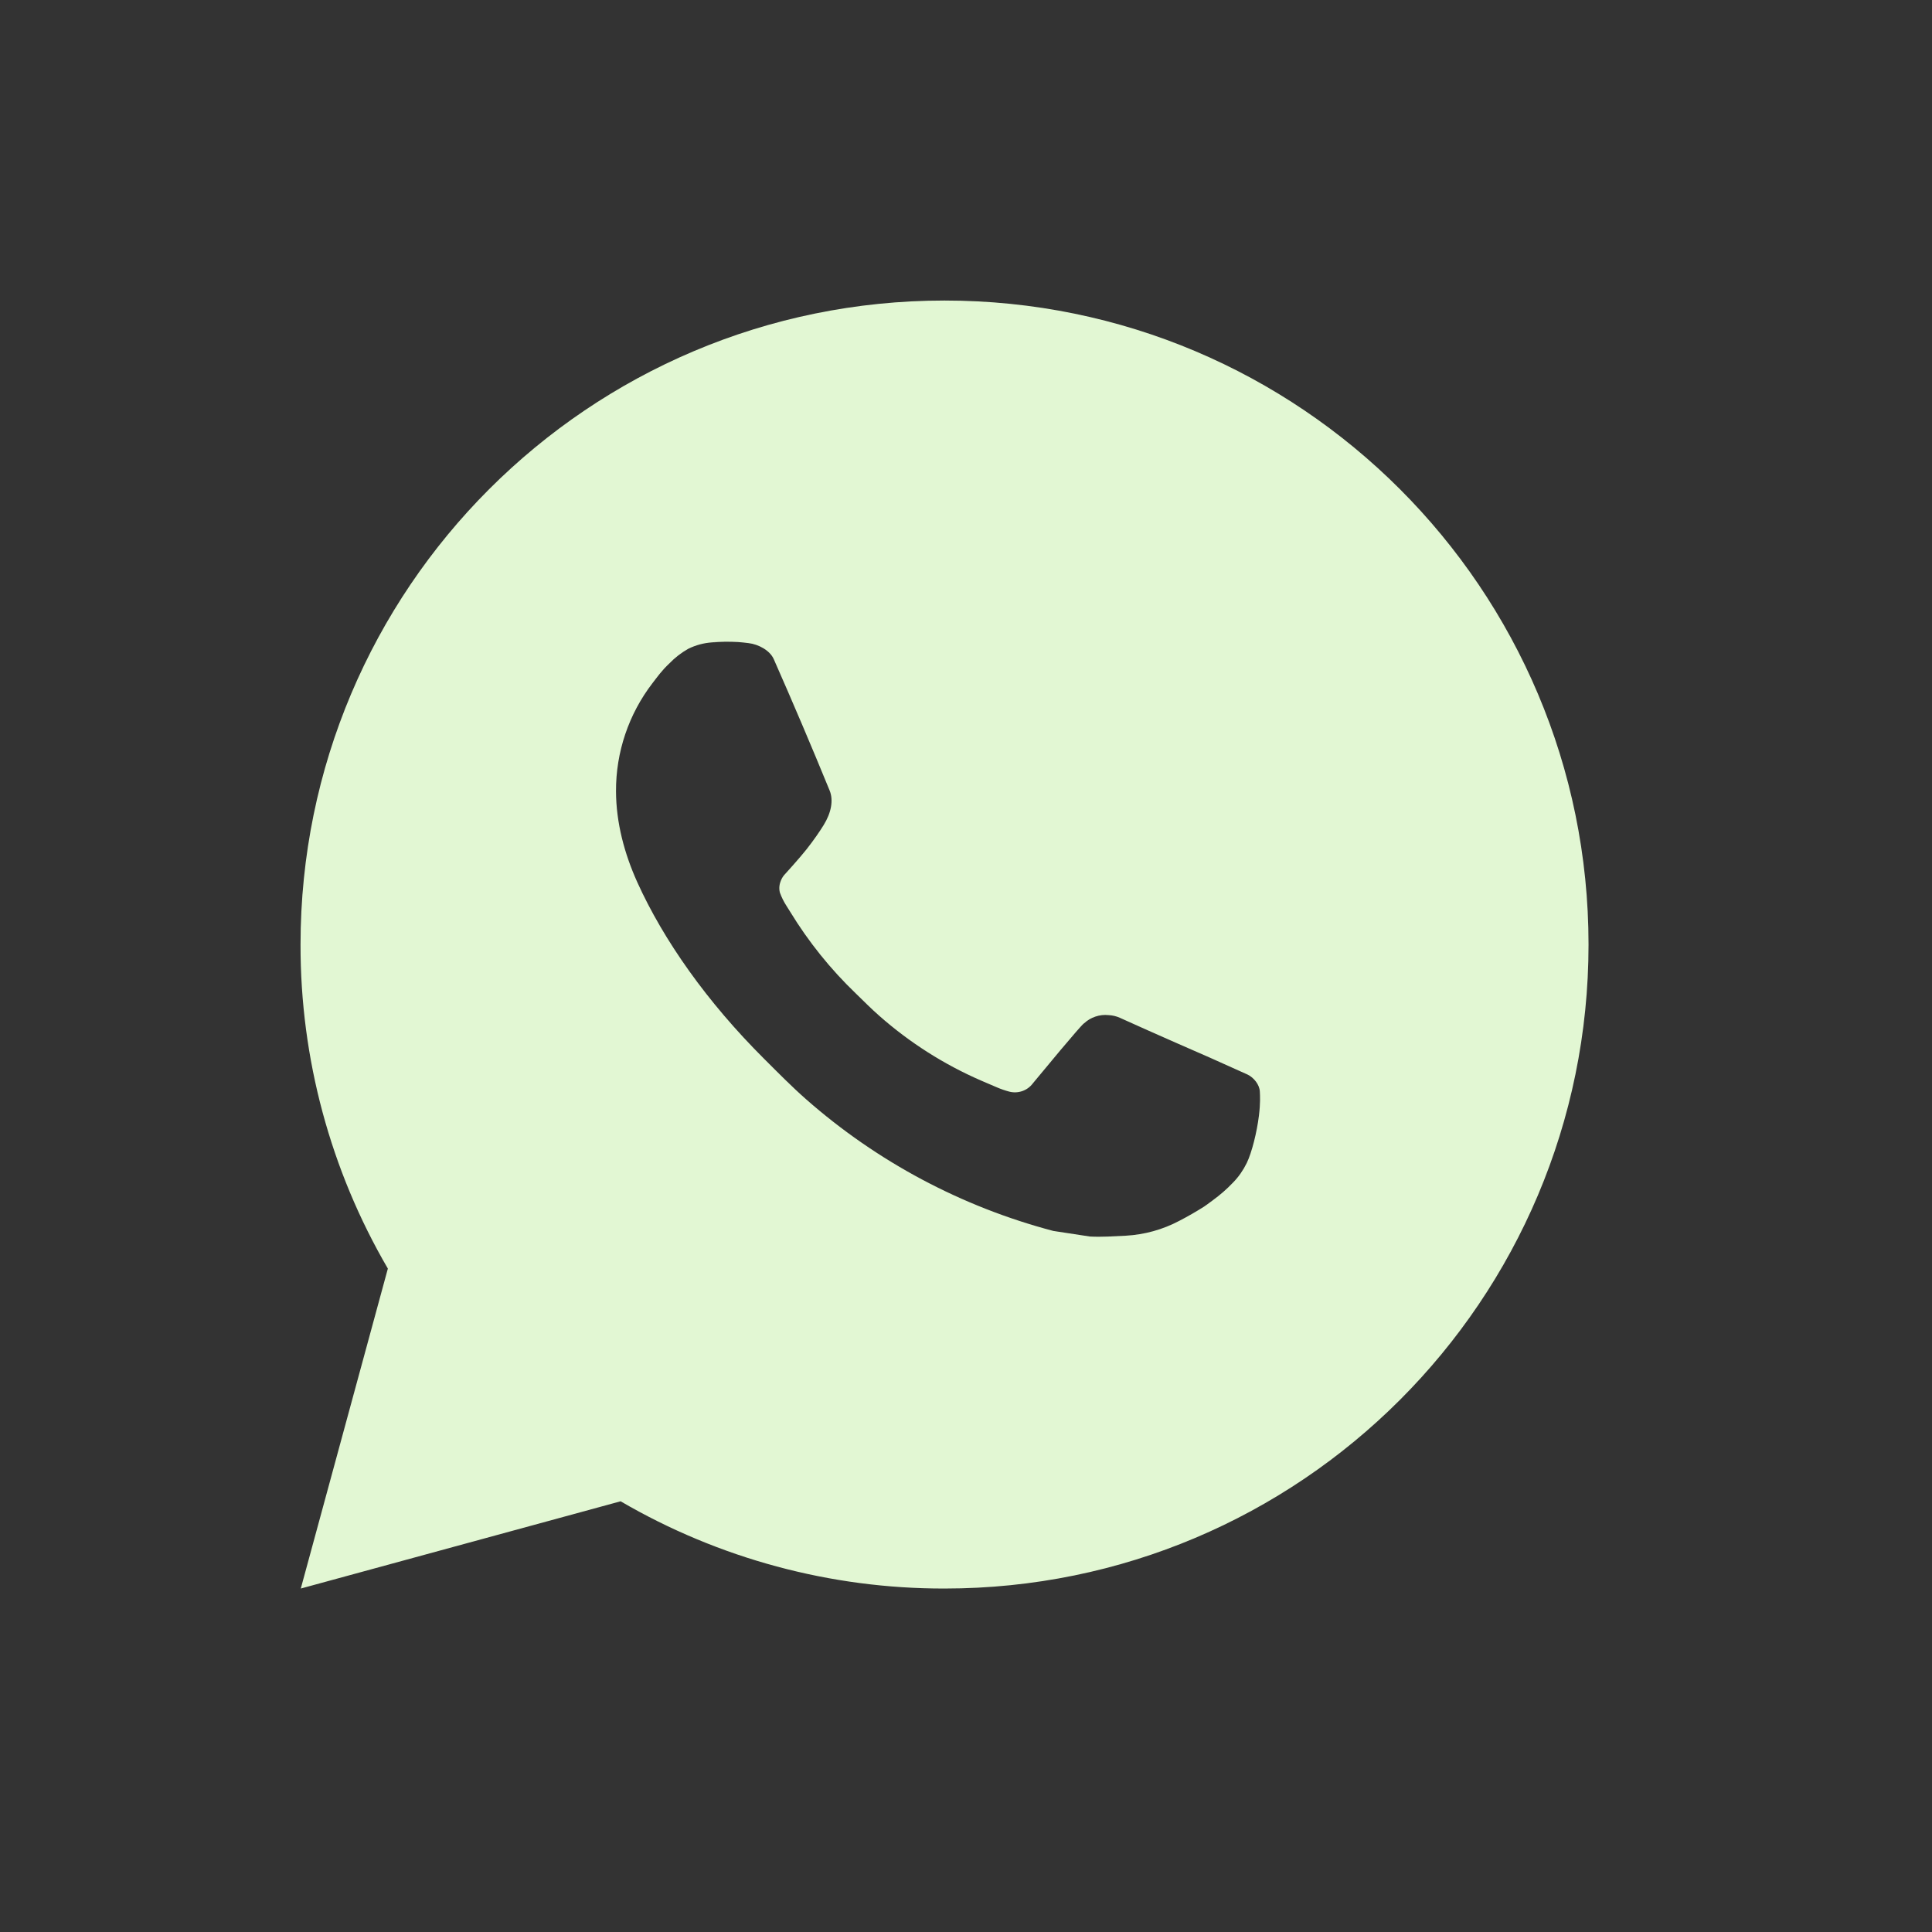 <?xml version="1.0" encoding="UTF-8"?> <svg xmlns="http://www.w3.org/2000/svg" width="45" height="45" viewBox="0 0 45 45" fill="none"><rect x="0" y="0" width="45" height="45" fill="#333333" stroke="none"/><path d="M22 7C30.285 7 37 13.716 37 22C37 30.285 30.285 37 22 37C19.349 37.005 16.745 36.303 14.455 34.968L7.006 37L9.034 29.548C7.697 27.257 6.995 24.652 7 22C7 13.716 13.716 7 22 7ZM16.888 14.95L16.588 14.962C16.394 14.975 16.204 15.026 16.03 15.112C15.867 15.204 15.719 15.319 15.589 15.454C15.409 15.623 15.307 15.771 15.197 15.913C14.643 16.634 14.344 17.52 14.348 18.43C14.351 19.165 14.543 19.881 14.844 20.549C15.457 21.902 16.466 23.335 17.799 24.663C18.119 24.982 18.434 25.303 18.773 25.602C20.429 27.059 22.401 28.109 24.534 28.671L25.386 28.801C25.663 28.816 25.941 28.795 26.22 28.782C26.656 28.758 27.083 28.64 27.469 28.435C27.665 28.334 27.857 28.223 28.044 28.105C28.044 28.105 28.107 28.062 28.231 27.97C28.433 27.82 28.558 27.713 28.726 27.538C28.852 27.408 28.957 27.257 29.041 27.085C29.158 26.84 29.275 26.374 29.323 25.985C29.359 25.689 29.349 25.526 29.344 25.426C29.338 25.265 29.204 25.099 29.059 25.029L28.186 24.637C28.186 24.637 26.881 24.069 26.083 23.706C26 23.669 25.91 23.648 25.819 23.644C25.716 23.633 25.613 23.645 25.515 23.678C25.417 23.71 25.327 23.764 25.252 23.834C25.244 23.831 25.144 23.917 24.059 25.231C23.997 25.315 23.912 25.378 23.813 25.413C23.715 25.447 23.608 25.452 23.508 25.426C23.41 25.4 23.314 25.367 23.221 25.327C23.035 25.249 22.971 25.219 22.843 25.165C21.982 24.79 21.185 24.282 20.48 23.66C20.291 23.495 20.116 23.316 19.936 23.142C19.346 22.576 18.832 21.937 18.406 21.239L18.317 21.097C18.255 21.001 18.204 20.898 18.165 20.79C18.108 20.569 18.256 20.392 18.256 20.392C18.256 20.392 18.62 19.993 18.79 19.777C18.955 19.567 19.095 19.363 19.184 19.218C19.361 18.933 19.417 18.64 19.324 18.413C18.904 17.387 18.47 16.367 18.022 15.352C17.933 15.151 17.671 15.007 17.433 14.979C17.352 14.969 17.27 14.96 17.189 14.954C16.988 14.943 16.786 14.945 16.585 14.96L16.888 14.95Z" fill="#E2F7D3"></path></svg> 